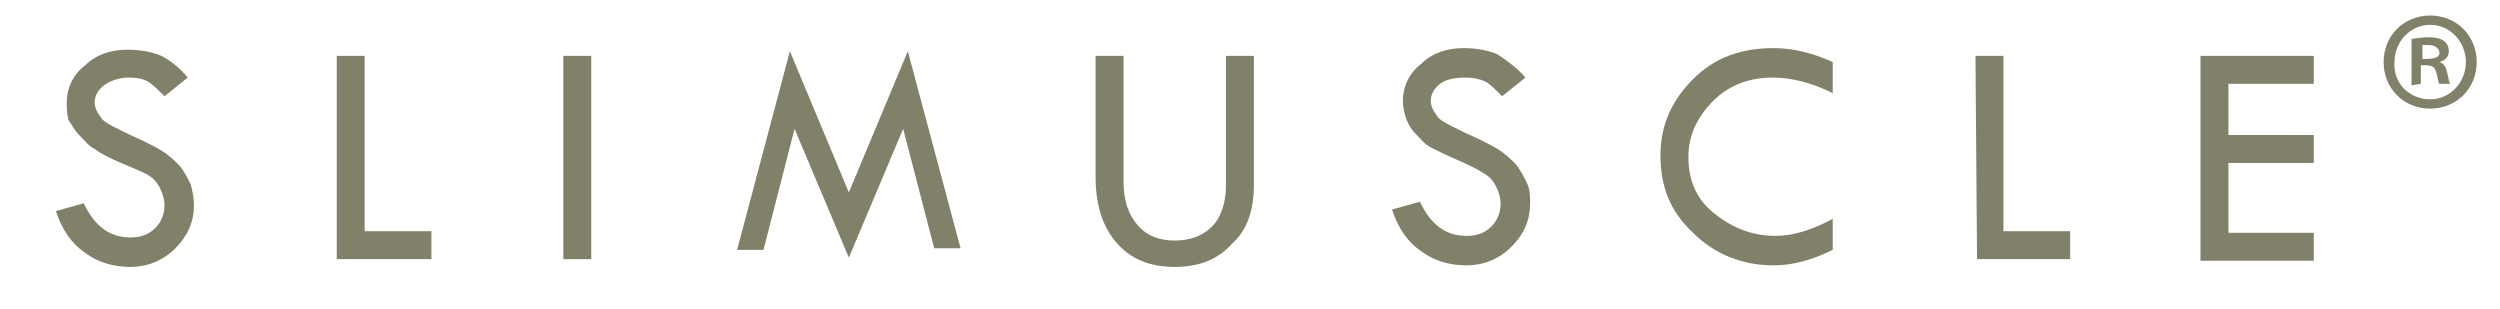<?xml version="1.0" encoding="utf-8"?>
<!-- Generator: Adobe Illustrator 27.6.1, SVG Export Plug-In . SVG Version: 6.00 Build 0)  -->
<svg version="1.1" id="レイヤー_1" xmlns="http://www.w3.org/2000/svg" xmlns:xlink="http://www.w3.org/1999/xlink" x="0px"
	 y="0px" viewBox="0 0 161.1 19.9" style="enable-background:new 0 0 161.1 19.9;" xml:space="preserve">
<style type="text/css">
	.st0{fill:#818069;}
</style>
<g>
	<g>
		<g>
			<path class="st0" d="M12.1,5l-1.5,1.2c-0.4-0.4-0.7-0.7-1-0.9C9.3,5.1,8.9,5,8.3,5C7.7,5,7.1,5.2,6.7,5.5
				C6.3,5.8,6.1,6.2,6.1,6.6s0.2,0.7,0.5,1.1c0.3,0.3,1,0.6,1.8,1c0.9,0.4,1.5,0.7,2,1s0.9,0.7,1.2,1c0.3,0.4,0.5,0.8,0.7,1.2
				c0.1,0.4,0.2,0.9,0.2,1.3c0,1.1-0.4,2-1.2,2.8c-0.8,0.8-1.8,1.2-2.9,1.2s-2.1-0.3-2.9-0.9c-0.9-0.6-1.5-1.5-1.9-2.7l1.8-0.5
				c0.7,1.5,1.7,2.2,3,2.2c0.7,0,1.2-0.2,1.6-0.6s0.6-0.9,0.6-1.5c0-0.3-0.1-0.7-0.3-1.1c-0.2-0.4-0.5-0.7-0.9-0.9
				C9,11,8.5,10.8,7.8,10.5S6.5,9.9,6.1,9.6C5.7,9.4,5.4,9,5.1,8.7C4.8,8.4,4.6,8,4.4,7.7C4.3,7.3,4.3,6.9,4.3,6.6
				c0-0.9,0.4-1.8,1.2-2.4c0.7-0.7,1.7-1,2.7-1c0.7,0,1.5,0.1,2.2,0.4C11,3.9,11.6,4.4,12.1,5z"/>
			<path class="st0" d="M21.7,3.6h1.8v11.3h4.3v1.8h-6.1C21.7,16.7,21.7,3.6,21.7,3.6z"/>
			<path class="st0" d="M36.3,3.6h1.8v13.1h-1.8V3.6z"/>
			<g>
				<path class="st0" d="M54.7,16.6L54.7,16.6L54.7,16.6l-3.5-8.3l-2,7.8l0,0h-1.7l0,0l0,0l3.4-12.8l0,0l0,0l3.8,9.1l3.8-9.1l0,0
					l0,0L61.9,16l0,0l0,0h-1.7l0,0l-2-7.7L54.7,16.6C54.7,16.5,54.7,16.6,54.7,16.6z"/>
			</g>
			<path class="st0" d="M70.6,3.6h1.8v8.1c0,1.2,0.3,2.1,0.9,2.8s1.4,1,2.4,1s1.8-0.3,2.4-0.9S79,13,79,12V3.6h1.8v8.3
				c0,1.6-0.4,2.9-1.4,3.8c-0.9,1-2.1,1.5-3.7,1.5s-2.8-0.5-3.7-1.5s-1.4-2.4-1.4-4.3L70.6,3.6L70.6,3.6z"/>
			<path class="st0" d="M98.3,5l-1.5,1.2c-0.4-0.4-0.7-0.7-1-0.9C95.4,5.1,95,5,94.4,5s-1.2,0.1-1.6,0.4s-0.6,0.7-0.6,1.1
				s0.2,0.7,0.5,1.1c0.3,0.3,1,0.6,1.8,1c0.9,0.4,1.5,0.7,2,1s0.9,0.7,1.2,1c0.3,0.4,0.5,0.8,0.7,1.2s0.2,0.9,0.2,1.3
				c0,1.1-0.4,2-1.2,2.8c-0.8,0.8-1.8,1.2-2.9,1.2s-2.1-0.3-2.9-0.9c-0.9-0.6-1.5-1.5-1.9-2.7l1.8-0.5c0.7,1.5,1.7,2.2,3,2.2
				c0.7,0,1.2-0.2,1.6-0.6c0.4-0.4,0.6-0.9,0.6-1.5c0-0.3-0.1-0.7-0.3-1.1c-0.2-0.4-0.5-0.7-0.9-0.9c-0.3-0.2-0.9-0.5-1.6-0.8
				s-1.3-0.6-1.7-0.8s-0.7-0.6-1-0.9c-0.3-0.3-0.5-0.7-0.6-1s-0.2-0.7-0.2-1.1c0-0.9,0.4-1.8,1.2-2.4c0.7-0.7,1.7-1,2.7-1
				c0.7,0,1.5,0.1,2.2,0.4C97.1,3.9,97.8,4.4,98.3,5z"/>
			<path class="st0" d="M118.1,4v2c-1.4-0.7-2.7-1-3.9-1c-1.5,0-2.8,0.5-3.8,1.5s-1.6,2.2-1.6,3.6c0,1.5,0.5,2.7,1.6,3.6
				s2.4,1.5,4,1.5c1.2,0,2.4-0.4,3.7-1.1v2c-1.2,0.6-2.5,1-3.8,1c-2,0-3.8-0.7-5.2-2.1c-1.5-1.4-2.1-3-2.1-5c0-1.9,0.7-3.5,2.1-4.9
				s3.1-2,5.2-2C115.5,3.1,116.8,3.4,118.1,4z"/>
			<path class="st0" d="M127.3,3.6h1.8v11.3h4.3v1.8h-6L127.3,3.6L127.3,3.6z"/>
			<path class="st0" d="M141.8,3.6h7.3v1.8h-5.5v3.3h5.5v1.8h-5.5V15h5.5v1.8h-7.3V3.6z"/>
		</g>
	</g>
	<g>
		<path class="st0" d="M156.6,1c1.7,0,3,1.3,3,3s-1.3,3-3,3s-3-1.3-3-3S154.9,1,156.6,1z M156.6,6.4c1.3,0,2.3-1.1,2.3-2.4
			s-1-2.4-2.3-2.4s-2.3,1.1-2.3,2.4C154.2,5.4,155.3,6.4,156.6,6.4z M155.4,5.5v-3c0.2,0,0.6-0.1,1.1-0.1s1.3,0.1,1.3,0.9
			c0,0.3-0.2,0.6-0.6,0.7l0,0c0.3,0.1,0.4,0.3,0.5,0.7c0.1,0.4,0.1,0.6,0.2,0.7h-0.7c-0.1-0.1-0.1-0.4-0.2-0.7
			c-0.1-0.5-0.4-0.5-1-0.5v1.2L155.4,5.5L155.4,5.5z M156.1,3.8c0.5,0,1.1,0,1.1-0.4c0-0.2-0.2-0.5-0.7-0.5c-0.2,0-0.3,0-0.4,0
			L156.1,3.8L156.1,3.8z"/>
	</g>
</g>
</svg>
